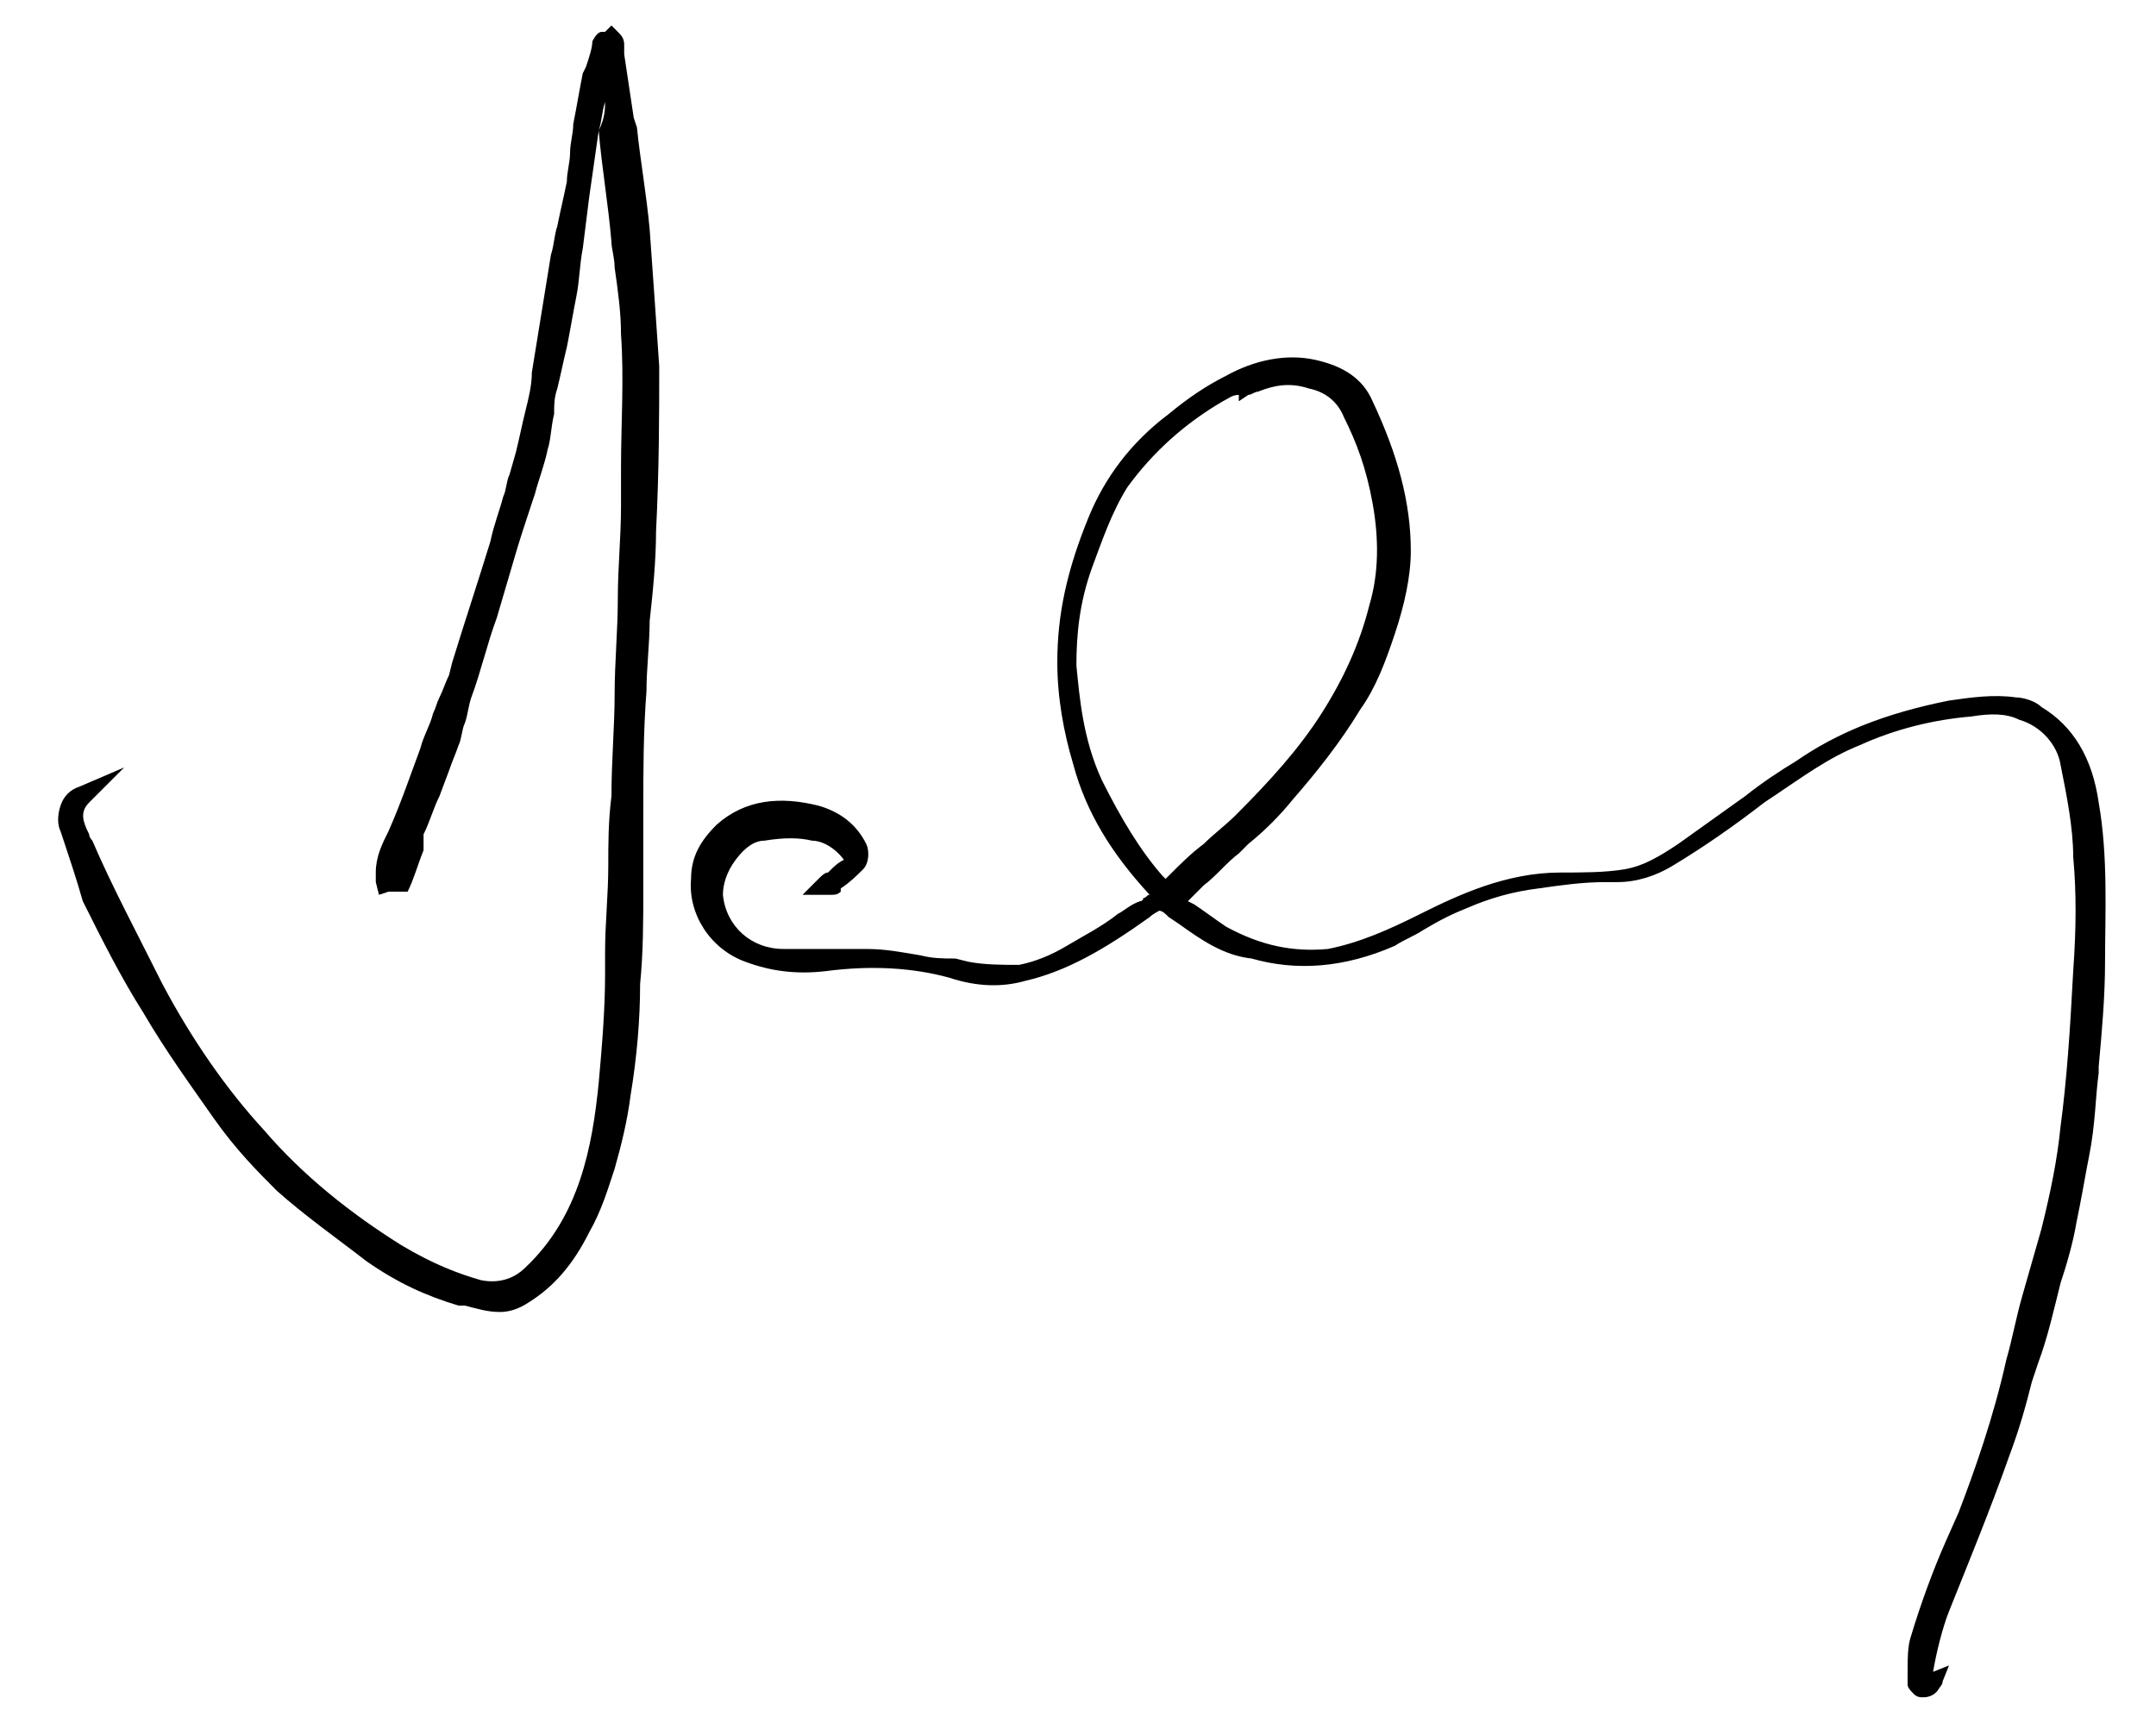 <?xml version="1.0" encoding="utf-8"?>
<!-- Generator: Adobe Illustrator 22.0.1, SVG Export Plug-In . SVG Version: 6.00 Build 0)  -->
<svg version="1.1" id="Layer_1" xmlns="http://www.w3.org/2000/svg" xmlns:xlink="http://www.w3.org/1999/xlink" x="0px" y="0px"
	 viewBox="0 0 67.7 54.3" style="enable-background:new 0 0 67.7 54.3;" xml:space="preserve">
<g>
	<path d="M15.7,41.2c-0.4,0-0.7-0.1-1.1-0.2l-0.2,0c-1-0.3-1.9-0.7-2.9-1.4c-0.9-0.7-1.9-1.4-2.8-2.2c-0.6-0.6-1.3-1.3-2-2.3
		c-0.7-1-1.5-2.1-2.2-3.3c-0.7-1.1-1.3-2.3-1.9-3.5C2.4,27.6,2.2,27,2,26.4l-0.1-0.3c-0.1-0.2-0.1-0.5,0-0.8C2,25,2.2,24.8,2.5,24.7
		l1.4-0.6l-1.1,1.1c-0.3,0.3-0.2,0.6,0,1c0,0.1,0.1,0.2,0.1,0.2c0.6,1.4,1.4,2.9,2.2,4.5c0.9,1.7,2,3.3,3.2,4.6
		c1.2,1.4,2.7,2.6,4.3,3.6c1,0.6,1.8,0.9,2.5,1.1c0.5,0.1,1,0,1.4-0.4c1.7-1.6,2.1-3.8,2.3-5.8c0.1-1.1,0.2-2.3,0.2-3.4l0-0.7
		c0-0.9,0.1-1.8,0.1-2.7c0-0.7,0-1.4,0.1-2.2c0-1.1,0.1-2.2,0.1-3.2c0-1,0.1-2,0.1-3c0-1,0.1-1.9,0.1-2.9l0-1.2c0-1.4,0.1-2.8,0-4.2
		c0-0.7-0.1-1.4-0.2-2.1c0-0.3-0.1-0.6-0.1-0.8c-0.1-1.2-0.3-2.3-0.4-3.5C19,3.7,19,3.4,19,3.2c-0.1,0.3-0.1,0.6-0.2,0.9
		c-0.1,0.7-0.2,1.4-0.3,2.1l-0.2,1.6c-0.1,0.5-0.1,1-0.2,1.5c-0.1,0.5-0.2,1.1-0.3,1.6c-0.1,0.4-0.2,0.9-0.3,1.3
		c-0.1,0.3-0.1,0.5-0.1,0.8c-0.1,0.4-0.1,0.8-0.2,1.1c-0.1,0.5-0.3,1-0.4,1.4l-0.1,0.3c-0.2,0.6-0.4,1.2-0.6,1.9l-0.5,1.7
		c-0.3,0.8-0.5,1.7-0.8,2.5c-0.1,0.3-0.1,0.5-0.2,0.8c-0.1,0.2-0.1,0.5-0.2,0.7c-0.1,0.3-0.2,0.5-0.3,0.8l-0.3,0.8
		c-0.2,0.4-0.3,0.8-0.5,1.2c0,0,0,0.1,0,0.2c0,0.1,0,0.2,0,0.3c-0.2,0.5-0.3,0.9-0.5,1.3C12.6,28,12.4,28,12.3,28c0,0-0.1,0-0.1,0
		l-0.3,0.1l-0.1-0.4c0-0.1,0-0.2,0-0.3c0-0.5,0.2-0.9,0.4-1.3c0.4-0.9,0.7-1.8,1-2.6c0.1-0.4,0.3-0.7,0.4-1.1
		c0.1-0.2,0.1-0.3,0.2-0.5c0.1-0.2,0.2-0.5,0.3-0.7l0.1-0.4c0.4-1.3,0.8-2.5,1.2-3.8c0.1-0.5,0.3-1,0.4-1.4c0.1-0.2,0.1-0.5,0.2-0.7
		l0.2-0.7c0.1-0.4,0.2-0.9,0.3-1.3c0.1-0.4,0.2-0.8,0.2-1.2L17.3,8c0.1-0.3,0.1-0.6,0.2-0.9c0.1-0.5,0.2-0.9,0.3-1.4
		c0-0.3,0.1-0.6,0.1-0.9c0-0.3,0.1-0.6,0.1-0.9c0.1-0.5,0.2-1.1,0.3-1.6l0.1-0.2c0.1-0.3,0.2-0.6,0.2-0.8C18.7,1.1,18.8,1,18.9,1
		c0,0,0,0,0.1,0l0.2-0.2L19.4,1c0.1,0.1,0.2,0.2,0.2,0.4l0,0.3c0.1,0.7,0.2,1.3,0.3,2L20,4c0.1,1,0.3,2.1,0.4,3.2
		c0.1,1.4,0.2,2.8,0.3,4.3c0,1.5,0,3.2-0.1,5.2c0,0.9-0.1,1.9-0.2,2.8c0,0.7-0.1,1.5-0.1,2.2c-0.1,1.3-0.1,2.5-0.1,3.8l0,0.5
		c0,0.6,0,1.3,0,1.9c0,1,0,2-0.1,3c0,1.1-0.1,2.3-0.3,3.5c-0.1,0.8-0.3,1.6-0.5,2.3c-0.2,0.6-0.4,1.3-0.8,2c-0.5,1-1.1,1.7-1.9,2.2
		C16.3,41.1,16,41.2,15.7,41.2z M19,1.9L19,1.9c0,0,0-0.1,0-0.2l0,0C19,1.7,19,1.8,19,1.9L19,1.9z"/>
</g>
<g>
	<path d="M60.4,53.3c-0.1,0-0.2,0-0.3-0.1c-0.1-0.1-0.2-0.2-0.2-0.3c0-0.1,0-0.2,0-0.4c0-0.4,0-0.8,0.1-1.1c0.3-1,0.7-2.1,1.1-3
		l0.4-0.9c0.5-1.3,1.1-3,1.5-4.8c0.2-0.7,0.3-1.3,0.5-2c0.2-0.7,0.4-1.4,0.6-2.1c0.3-1.2,0.5-2.2,0.6-3.2c0.2-1.5,0.3-3,0.4-4.9
		c0.1-1.4,0.1-2.5,0-3.6c0-0.9-0.2-1.9-0.4-2.9c-0.1-0.6-0.6-1.2-1.3-1.4c-0.4-0.2-0.9-0.2-1.5-0.1c-1.2,0.1-2.4,0.4-3.5,0.9
		c-1,0.4-1.8,1-2.7,1.6l-0.3,0.2c-0.9,0.7-1.9,1.4-2.9,2c-0.5,0.3-1.1,0.5-1.7,0.5l-0.4,0c-0.7,0-1.4,0.1-2.1,0.2
		c-0.8,0.1-1.5,0.3-2.2,0.6c-0.5,0.2-0.9,0.4-1.4,0.7c-0.3,0.2-0.6,0.3-0.9,0.5c-1.6,0.7-3.1,0.8-4.5,0.4C38.4,30,37.7,29.5,37,29
		l-0.3-0.2c-0.1-0.1-0.2-0.2-0.3-0.2c0,0-0.2,0.1-0.3,0.2c-1.4,1-2.6,1.7-3.9,2c-0.7,0.2-1.5,0.2-2.4-0.1c-1.1-0.3-2.4-0.4-3.9-0.2
		c-0.9,0.1-1.7,0-2.5-0.3c-1.1-0.4-1.8-1.5-1.7-2.6c0-0.7,0.3-1.2,0.8-1.7c0.9-0.8,2-0.9,3.2-0.6c0.7,0.2,1.2,0.6,1.5,1.2
		c0.1,0.2,0.1,0.6-0.1,0.8c-0.2,0.2-0.4,0.4-0.7,0.6L26.4,28c-0.1,0.1-0.2,0.1-0.3,0.1c0,0-0.1,0-0.2,0h-0.7l0.5-0.5
		c0.1-0.1,0.2-0.2,0.3-0.2c0.2-0.2,0.3-0.3,0.5-0.4c0,0,0,0,0,0c0,0,0,0,0,0c-0.3-0.4-0.7-0.6-1-0.6c-0.4-0.1-0.9-0.1-1.5,0
		c-0.3,0-0.6,0.2-0.9,0.6c-0.3,0.4-0.4,0.8-0.4,1.1c0.1,1,0.9,1.7,1.9,1.7c0.4,0,0.8,0,1.2,0c0.5,0,0.9,0,1.4,0
		c0.6,0,1.1,0.1,1.7,0.2c0.4,0.1,0.7,0.1,1.1,0.1l0.4,0.1c0.5,0.1,1.1,0.1,1.6,0.1c0.5-0.1,1-0.3,1.5-0.6c0.5-0.3,1.1-0.6,1.6-1
		c0.2-0.1,0.4-0.3,0.7-0.4c0,0,0.1,0,0.1-0.1c0.1,0,0.1-0.1,0.2-0.1c0,0,0,0,0,0c-1.2-1.3-2-2.6-2.4-4.1c-0.3-1-0.5-2.1-0.5-3.2
		c0-1.5,0.3-2.9,1-4.6c0.5-1.2,1.3-2.3,2.5-3.2c0.6-0.5,1.2-0.9,1.8-1.2c0.9-0.5,1.9-0.7,2.8-0.5c0.9,0.2,1.5,0.6,1.8,1.3
		c0.8,1.7,1.2,3.2,1.2,4.7c0,0.8-0.2,1.7-0.5,2.6c-0.3,0.9-0.6,1.7-1.1,2.4c-0.6,1-1.4,2-2.1,2.8c-0.4,0.5-0.9,1-1.4,1.4l-0.3,0.3
		c-0.4,0.3-0.7,0.7-1.1,1l-0.5,0.5l0.2,0.1c0.3,0.2,0.7,0.5,1,0.7c1.1,0.6,2.1,0.8,3.2,0.7c1-0.2,1.9-0.6,2.9-1.1
		c1.2-0.6,2.7-1.3,4.4-1.3c0.7,0,1.4,0,2-0.1c0.6-0.1,1.1-0.4,1.7-0.8c0.7-0.5,1.4-1,2.1-1.5c0.5-0.4,1.1-0.8,1.6-1.1
		c1.3-0.9,2.8-1.5,4.8-1.9c0.7-0.1,1.4-0.2,2.1-0.1c0.2,0,0.6,0.1,0.8,0.3c1,0.6,1.6,1.6,1.8,3c0.3,1.7,0.2,3.5,0.2,5
		c0,1.1-0.1,2.2-0.2,3.3l0,0.2c-0.1,0.7-0.1,1.6-0.3,2.6c-0.1,0.5-0.2,1.1-0.3,1.6l-0.1,0.5c-0.1,0.6-0.3,1.3-0.5,1.9
		c-0.2,0.8-0.4,1.7-0.7,2.5l-0.2,0.6c-0.2,0.8-0.4,1.5-0.7,2.3c-0.6,1.7-1.3,3.4-1.9,4.9c-0.2,0.5-0.4,1.3-0.5,1.9l0.5-0.2L61,52.8
		c0,0.1-0.1,0.2-0.1,0.2C60.8,53.2,60.6,53.3,60.4,53.3C60.4,53.3,60.4,53.3,60.4,53.3z M36,28.1L36,28.1L36,28.1z M38.9,12.4
		c-0.2,0-0.3,0.1-0.5,0.2c-1.2,0.7-2.2,1.6-3,2.7c-0.5,0.8-0.8,1.7-1.1,2.5c-0.4,1.1-0.5,2.1-0.5,3.1c0.1,1,0.2,2.3,0.8,3.6
		c0.6,1.2,1.2,2.2,1.9,3c0.1,0.1,0.1,0.1,0.1,0.1c0,0,0,0,0.1-0.1c0.4-0.4,0.7-0.7,1.1-1c0.3-0.3,0.7-0.6,1-0.9
		c1.1-1.1,2-2.1,2.7-3.2c0.7-1.1,1.2-2.2,1.5-3.4c0.3-1,0.3-2.1,0.1-3.2c-0.2-1.1-0.5-1.9-0.9-2.7c-0.2-0.5-0.6-0.8-1.1-0.9
		c-0.6-0.2-1.1-0.1-1.6,0.1c-0.1,0-0.2,0.1-0.3,0.1l-0.3,0.2L38.9,12.4z"/>
</g>
</svg>
